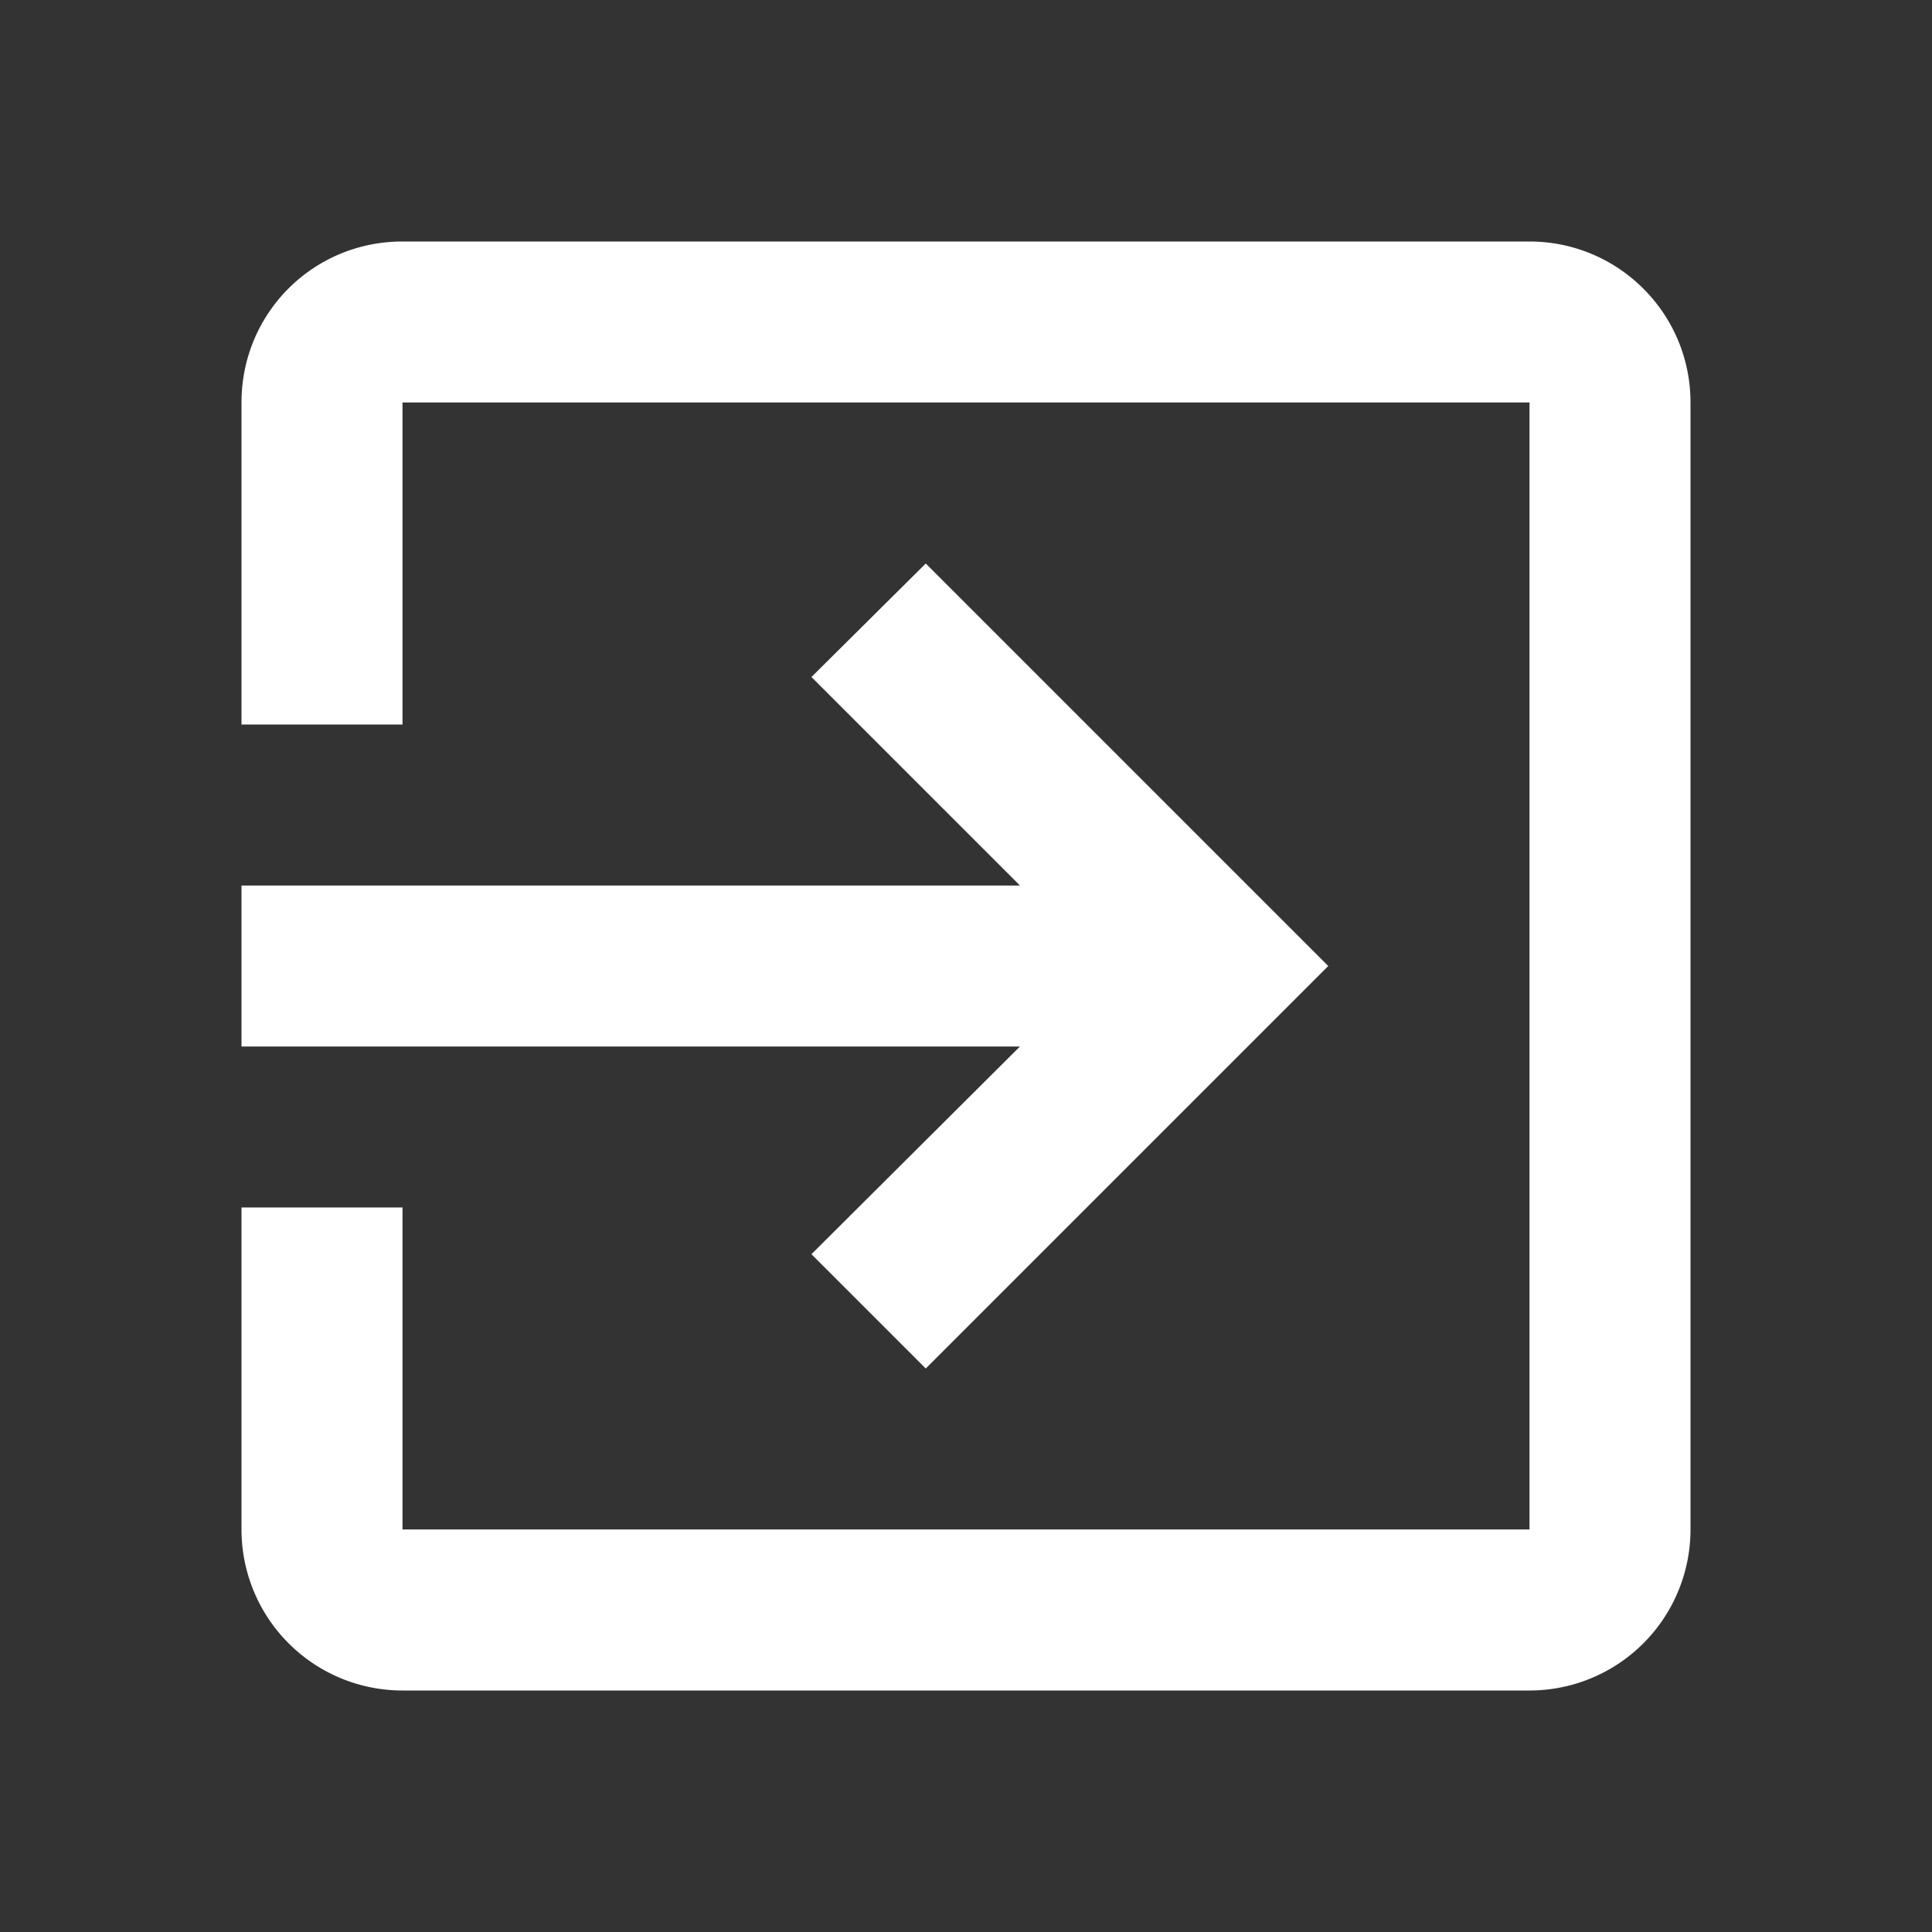 <svg version="1.1" viewBox="0 0 24 24" xmlns="http://www.w3.org/2000/svg">
 <rect x="0" y="0" width="24" height="24" fill="#333333" stroke="none"/>
 <path d="m19 3h-14c-1.11 0-2 0.89-2 2v4h2v-4h14v14h-14v-4h-2v4a2 2 0 0 0 2 2h14a2 2 0 0 0 2-2v-14c0-1.11-0.9-2-2-2m-8.92 12.58 1.42 1.42 5-5-5-5-1.42 1.41 2.59 2.59h-9.67v2h9.67l-2.59 2.58z" fill="#fff"/>
</svg>
